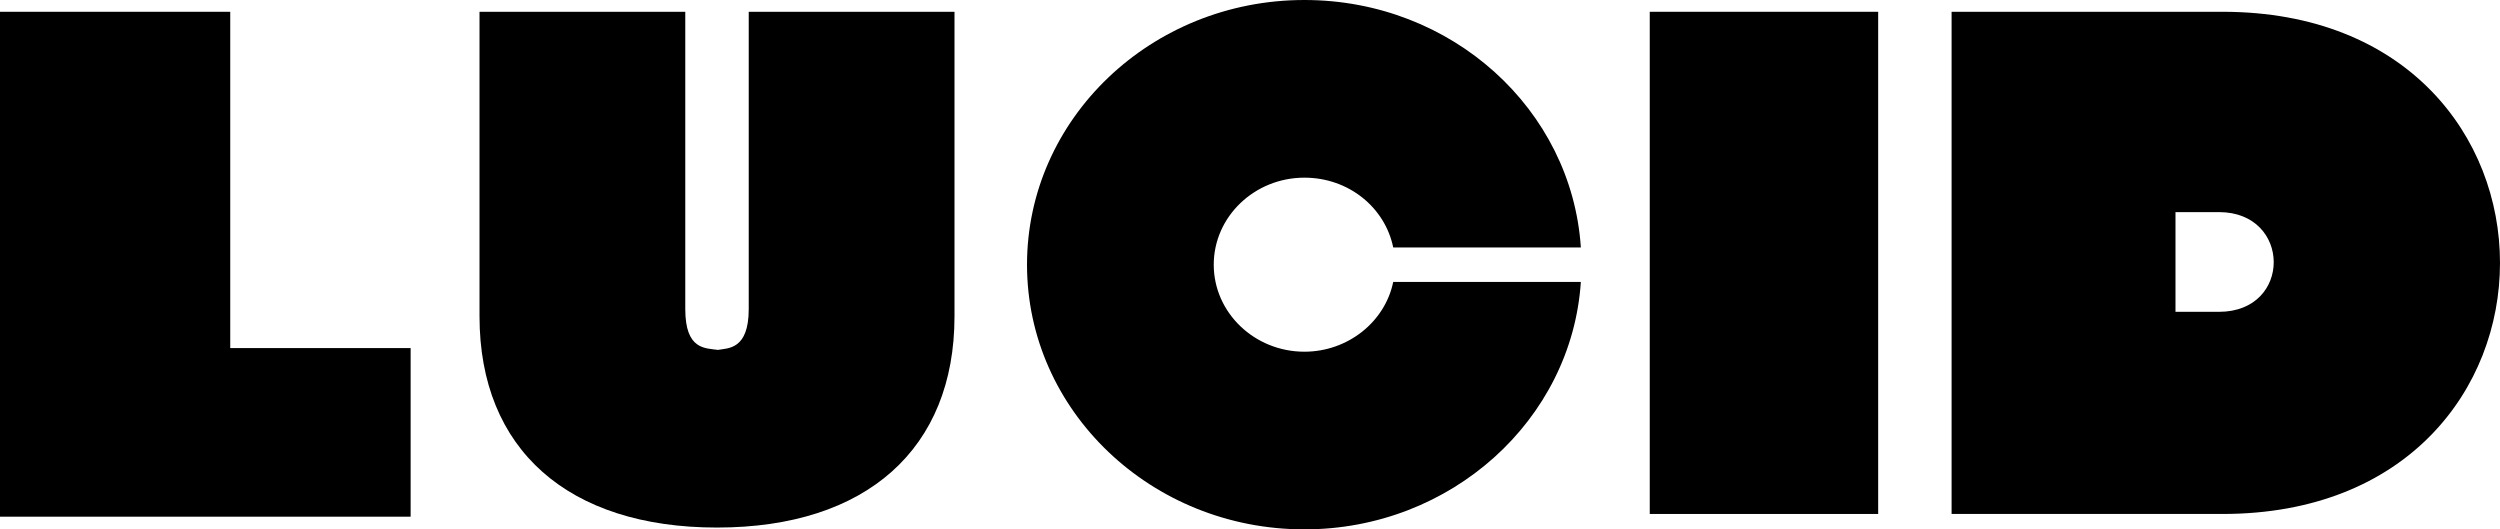 <?xml version="1.0" encoding="utf-8"?>
<!-- Generator: Adobe Illustrator 22.1.0, SVG Export Plug-In . SVG Version: 6.00 Build 0)  -->
<svg version="1.1" id="Ebene_1" xmlns="http://www.w3.org/2000/svg" xmlns:xlink="http://www.w3.org/1999/xlink" x="0px" y="0px"
	 viewBox="0 0 275.8 58.4" style="enable-background:new 0 0 275.8 58.4;" xml:space="preserve">
<g>
	<g>
		<path d="M79.1,58.2c16.5,0,26.2-8.7,26.2-23.3V1.3H82.6l0,32.8c0,4.5-2.3,4.3-3.4,4.5c-1.4-0.2-3.6,0-3.6-4.5l0-32.8H52.9v33.6
			C52.9,49.6,62.7,58.2,79.1,58.2"/>
		<path d="M174.4,27.3C173.4,12.1,160.2,0,143.9,0c-16.9,0-30.6,13.1-30.6,29.2s13.7,29.2,30.6,29.2c16.2,0,29.5-12.1,30.5-27.3
			h-20.7c-0.9,4.4-5,7.7-9.8,7.7c-5.5,0-10-4.3-10-9.6c0-5.3,4.5-9.6,10-9.6c4.9,0,8.9,3.3,9.8,7.7H174.4z"/>
	</g>
	<polygon points="25.4,38.4 25.4,1.3 0,1.3 0,57 5.6,57 45.3,57 45.3,38.4 	"/>
	<rect x="182" y="1.3" width="25.2" height="55.4"/>
	<g>
		<path d="M240,34.4v-11h4.8c8,0,8.1,11,0,11H240z M215.3,56.7h29.9c40.8,0,40.8-55.4,0-55.4h-29.9V56.7z"/>
	</g>
</g>
</svg>
